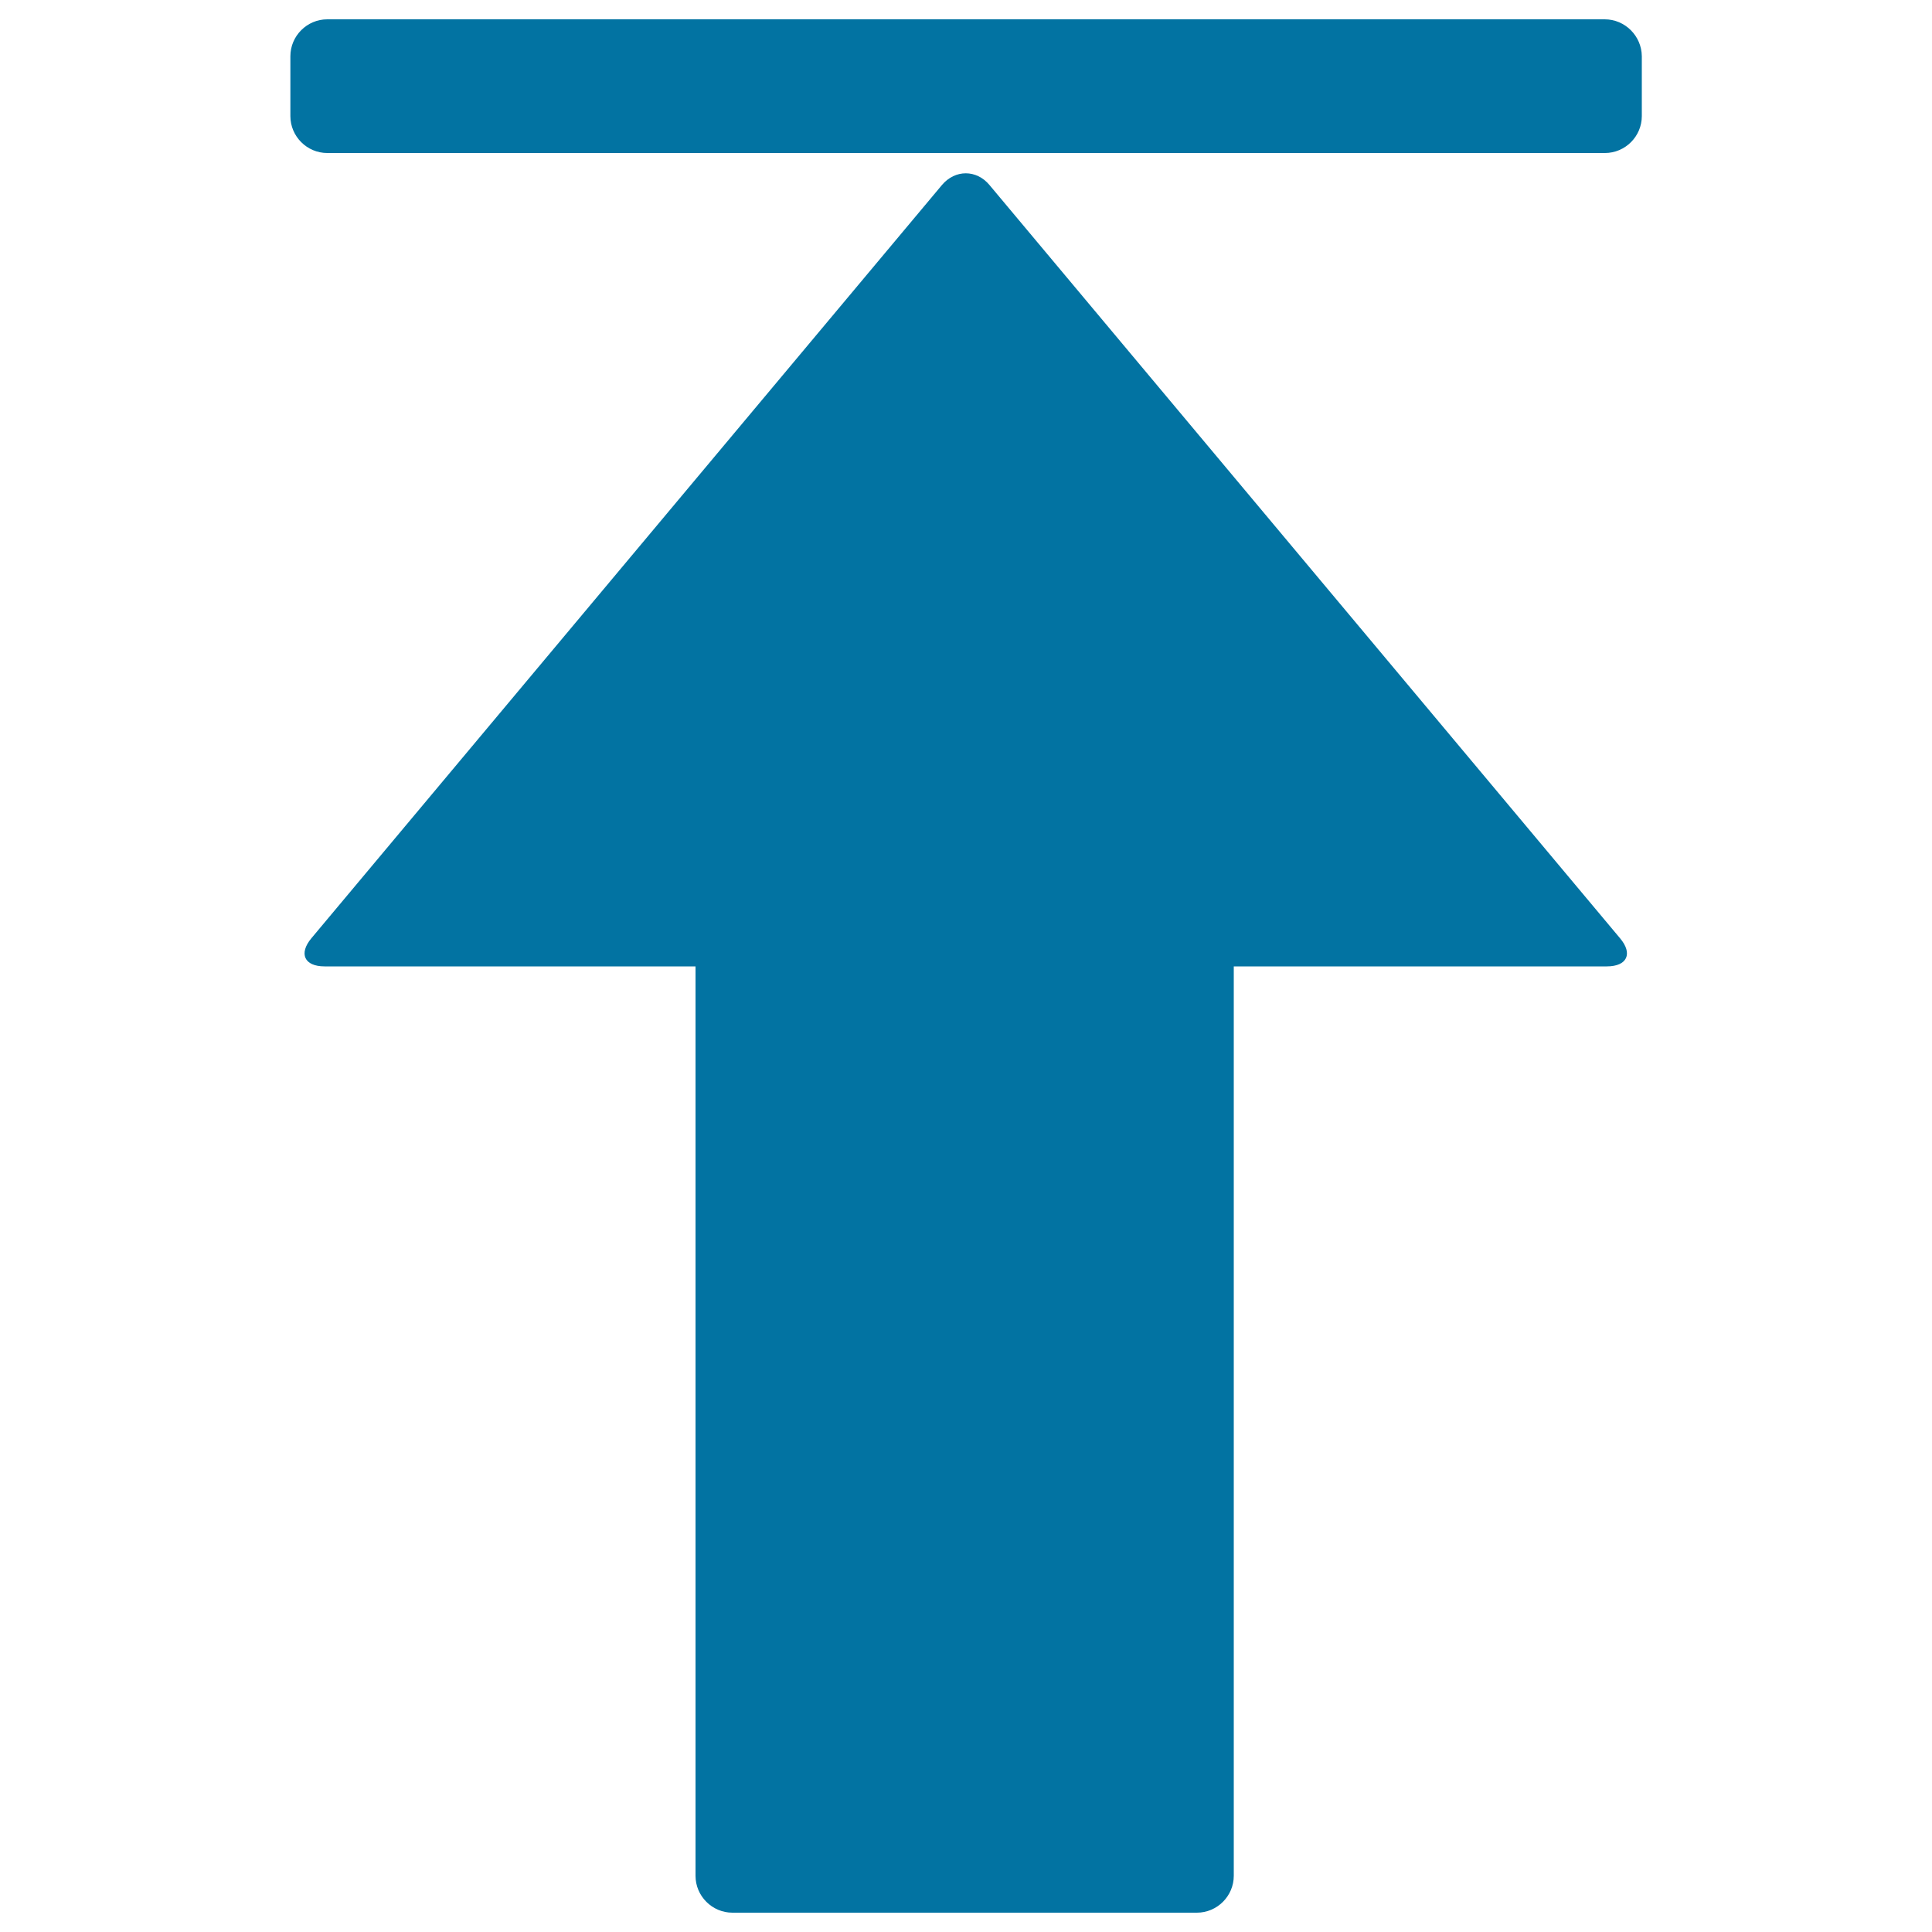 <svg xmlns="http://www.w3.org/2000/svg" viewBox="0 0 1000 1000" style="fill:#0273a2">
<title>To The Top SVG icon</title>
<path d="M512.1,95.7c-6.7-8-17.7-8-24.5,0L161.2,485.6c-6.7,8-3.7,14.6,6.8,14.6h192v470.7c0,10.5,8.6,19.1,19.1,19.1h240.4c10.5,0,19.1-8.6,19.1-19.1l0-470.7h193.1c10.5,0,13.6-6.6,6.8-14.6L512.1,95.7z M830.6,10H169.4c-10.5,0-19.1,8.6-19.1,19.1v31c0,10.5,8.6,19.1,19.1,19.1h661.3c10.5,0,19.1-8.6,19.1-19.1v-31C849.7,18.6,841.1,10,830.6,10z"/>
</svg>